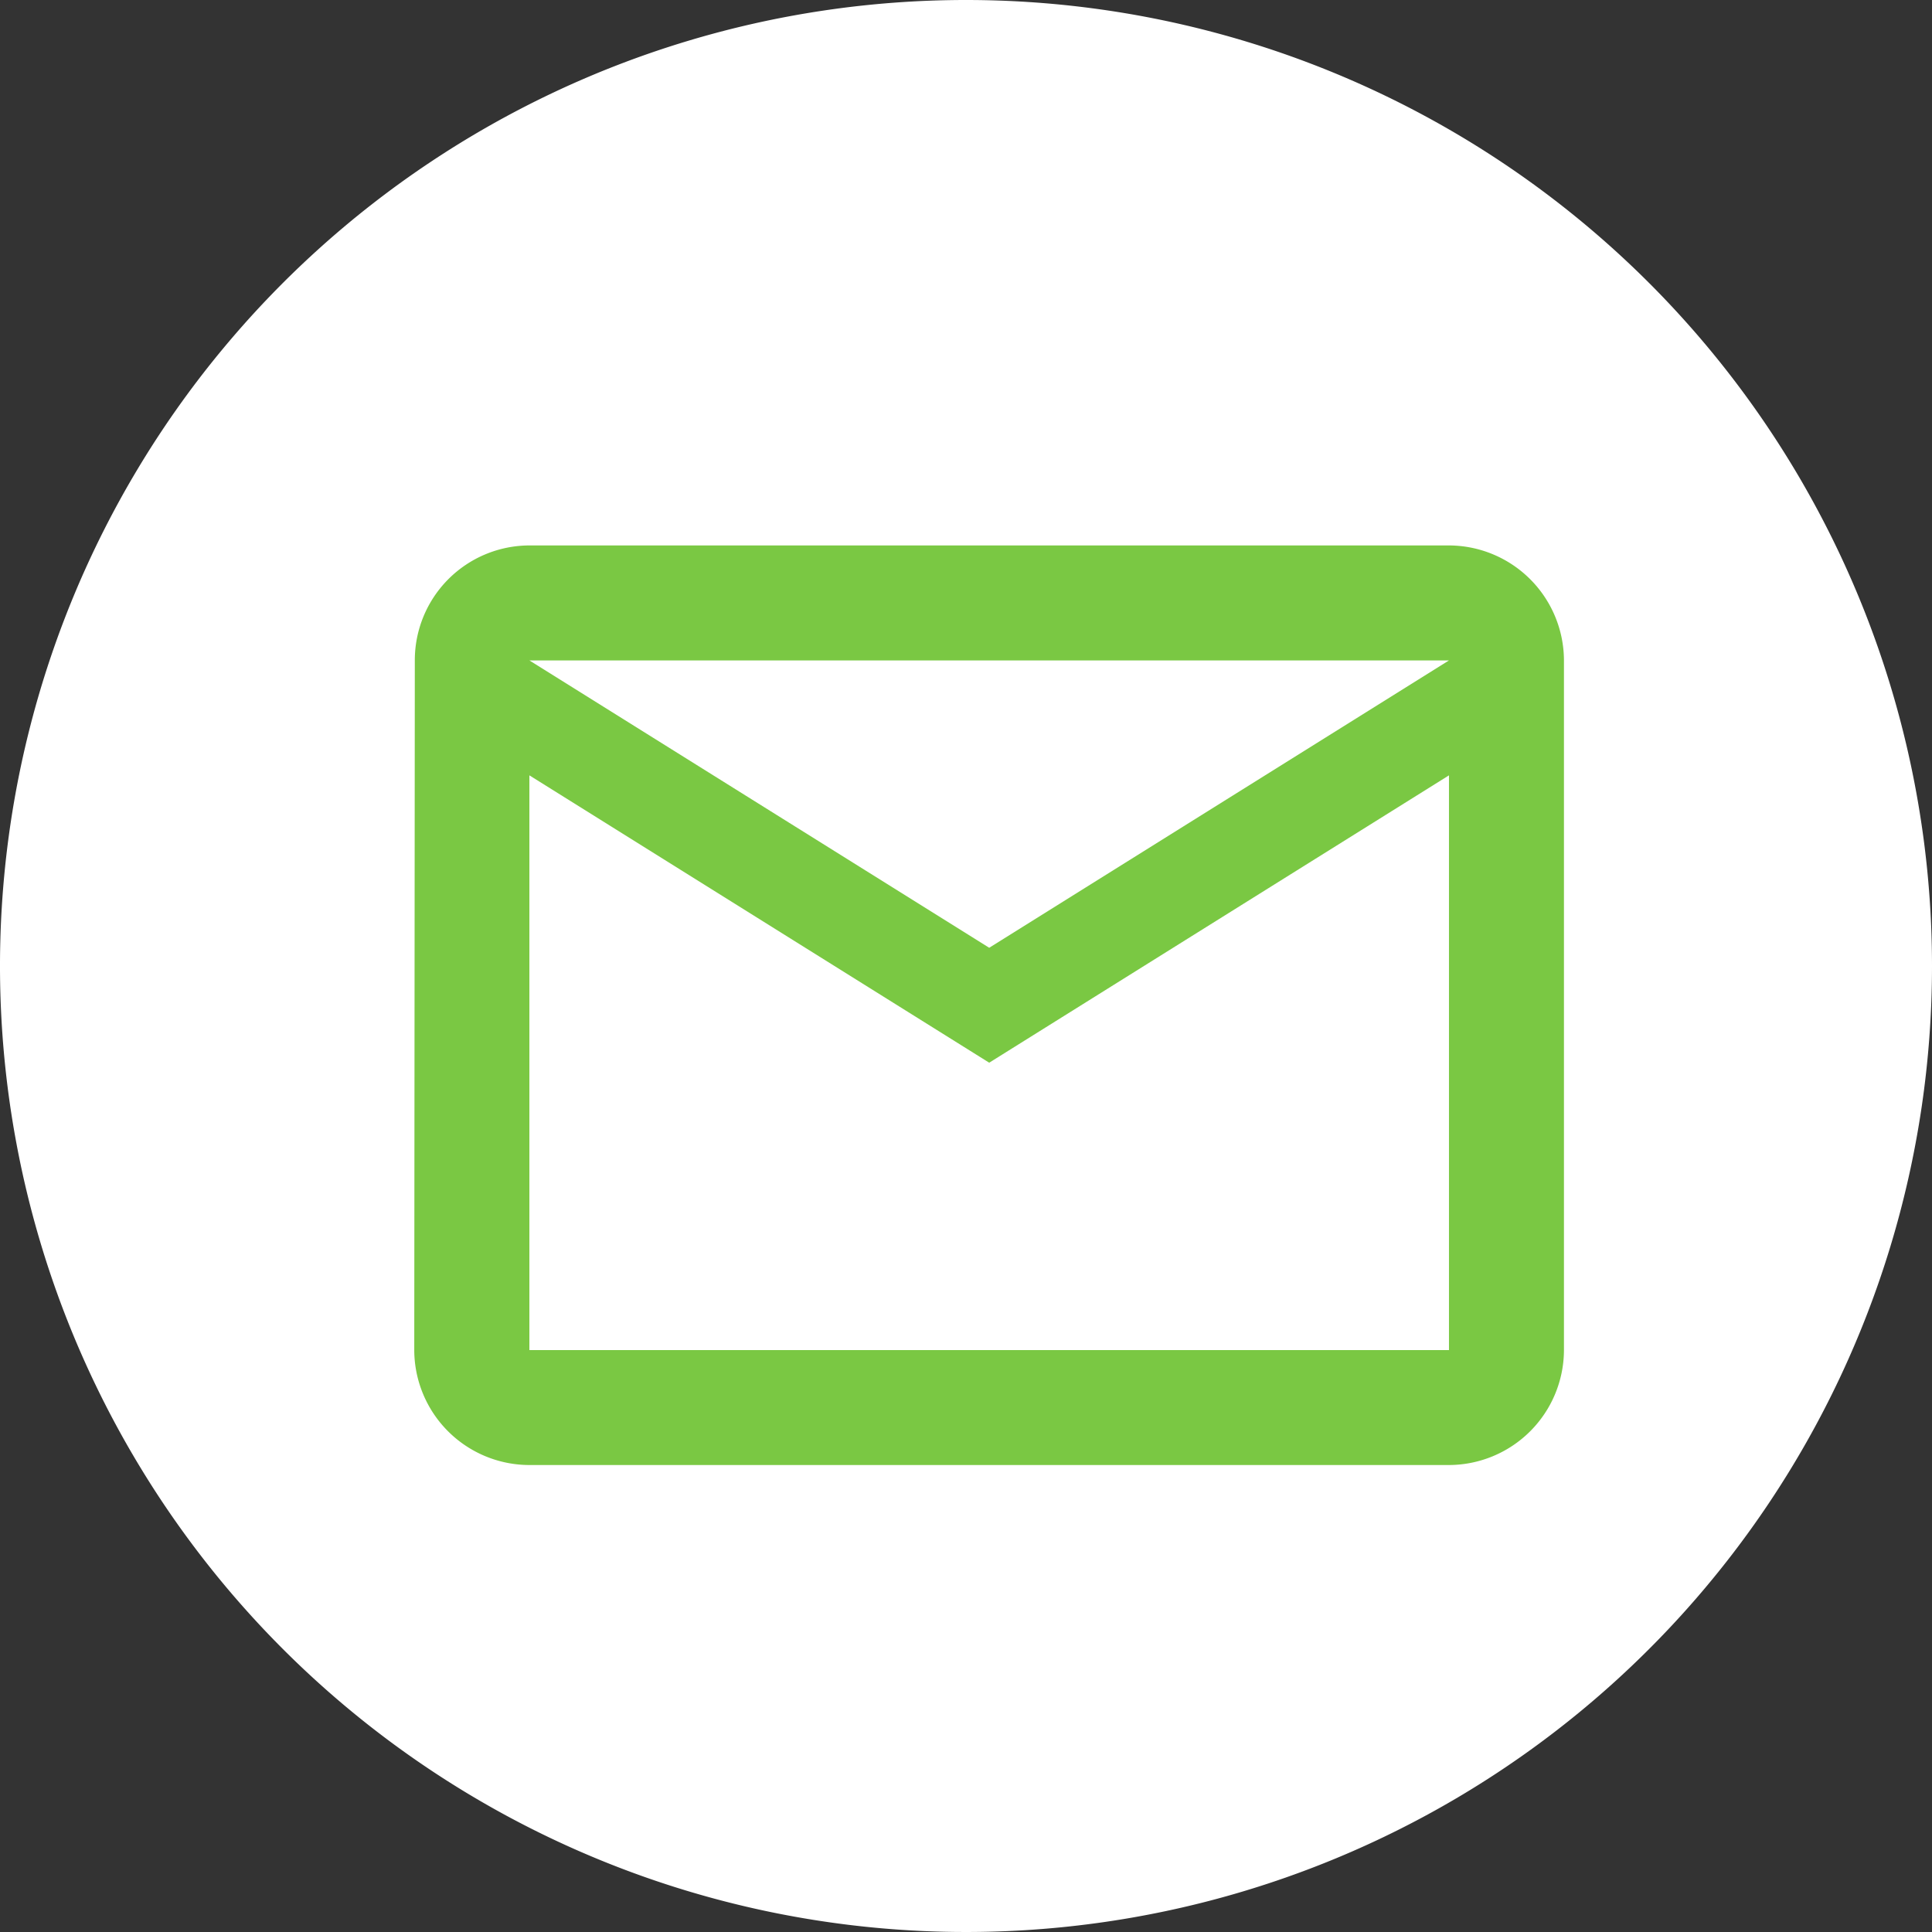 <svg xmlns="http://www.w3.org/2000/svg" width="38.042" height="38.042"><rect width="100%" height="100%" fill="#333333" stroke="none"/><g data-name="グループ 571"><path data-name="パス 182" d="M38.042 19.021A19.021 19.021 0 1119.021 0a19.021 19.021 0 0119.021 19.021" fill="#fff"/><path data-name="パス 183" d="M28.531 10.74H10.424a2.261 2.261 0 00-2.256 2.264l-.011 13.58a2.27 2.27 0 002.263 2.263h18.111a2.27 2.27 0 002.264-2.263v-13.58a2.271 2.271 0 00-2.264-2.264m0 15.844H10.424V15.267l9.054 5.658 9.053-5.658zm-9.053-7.922l-9.054-5.658h18.107z" fill="#7ac843"/></g></svg>